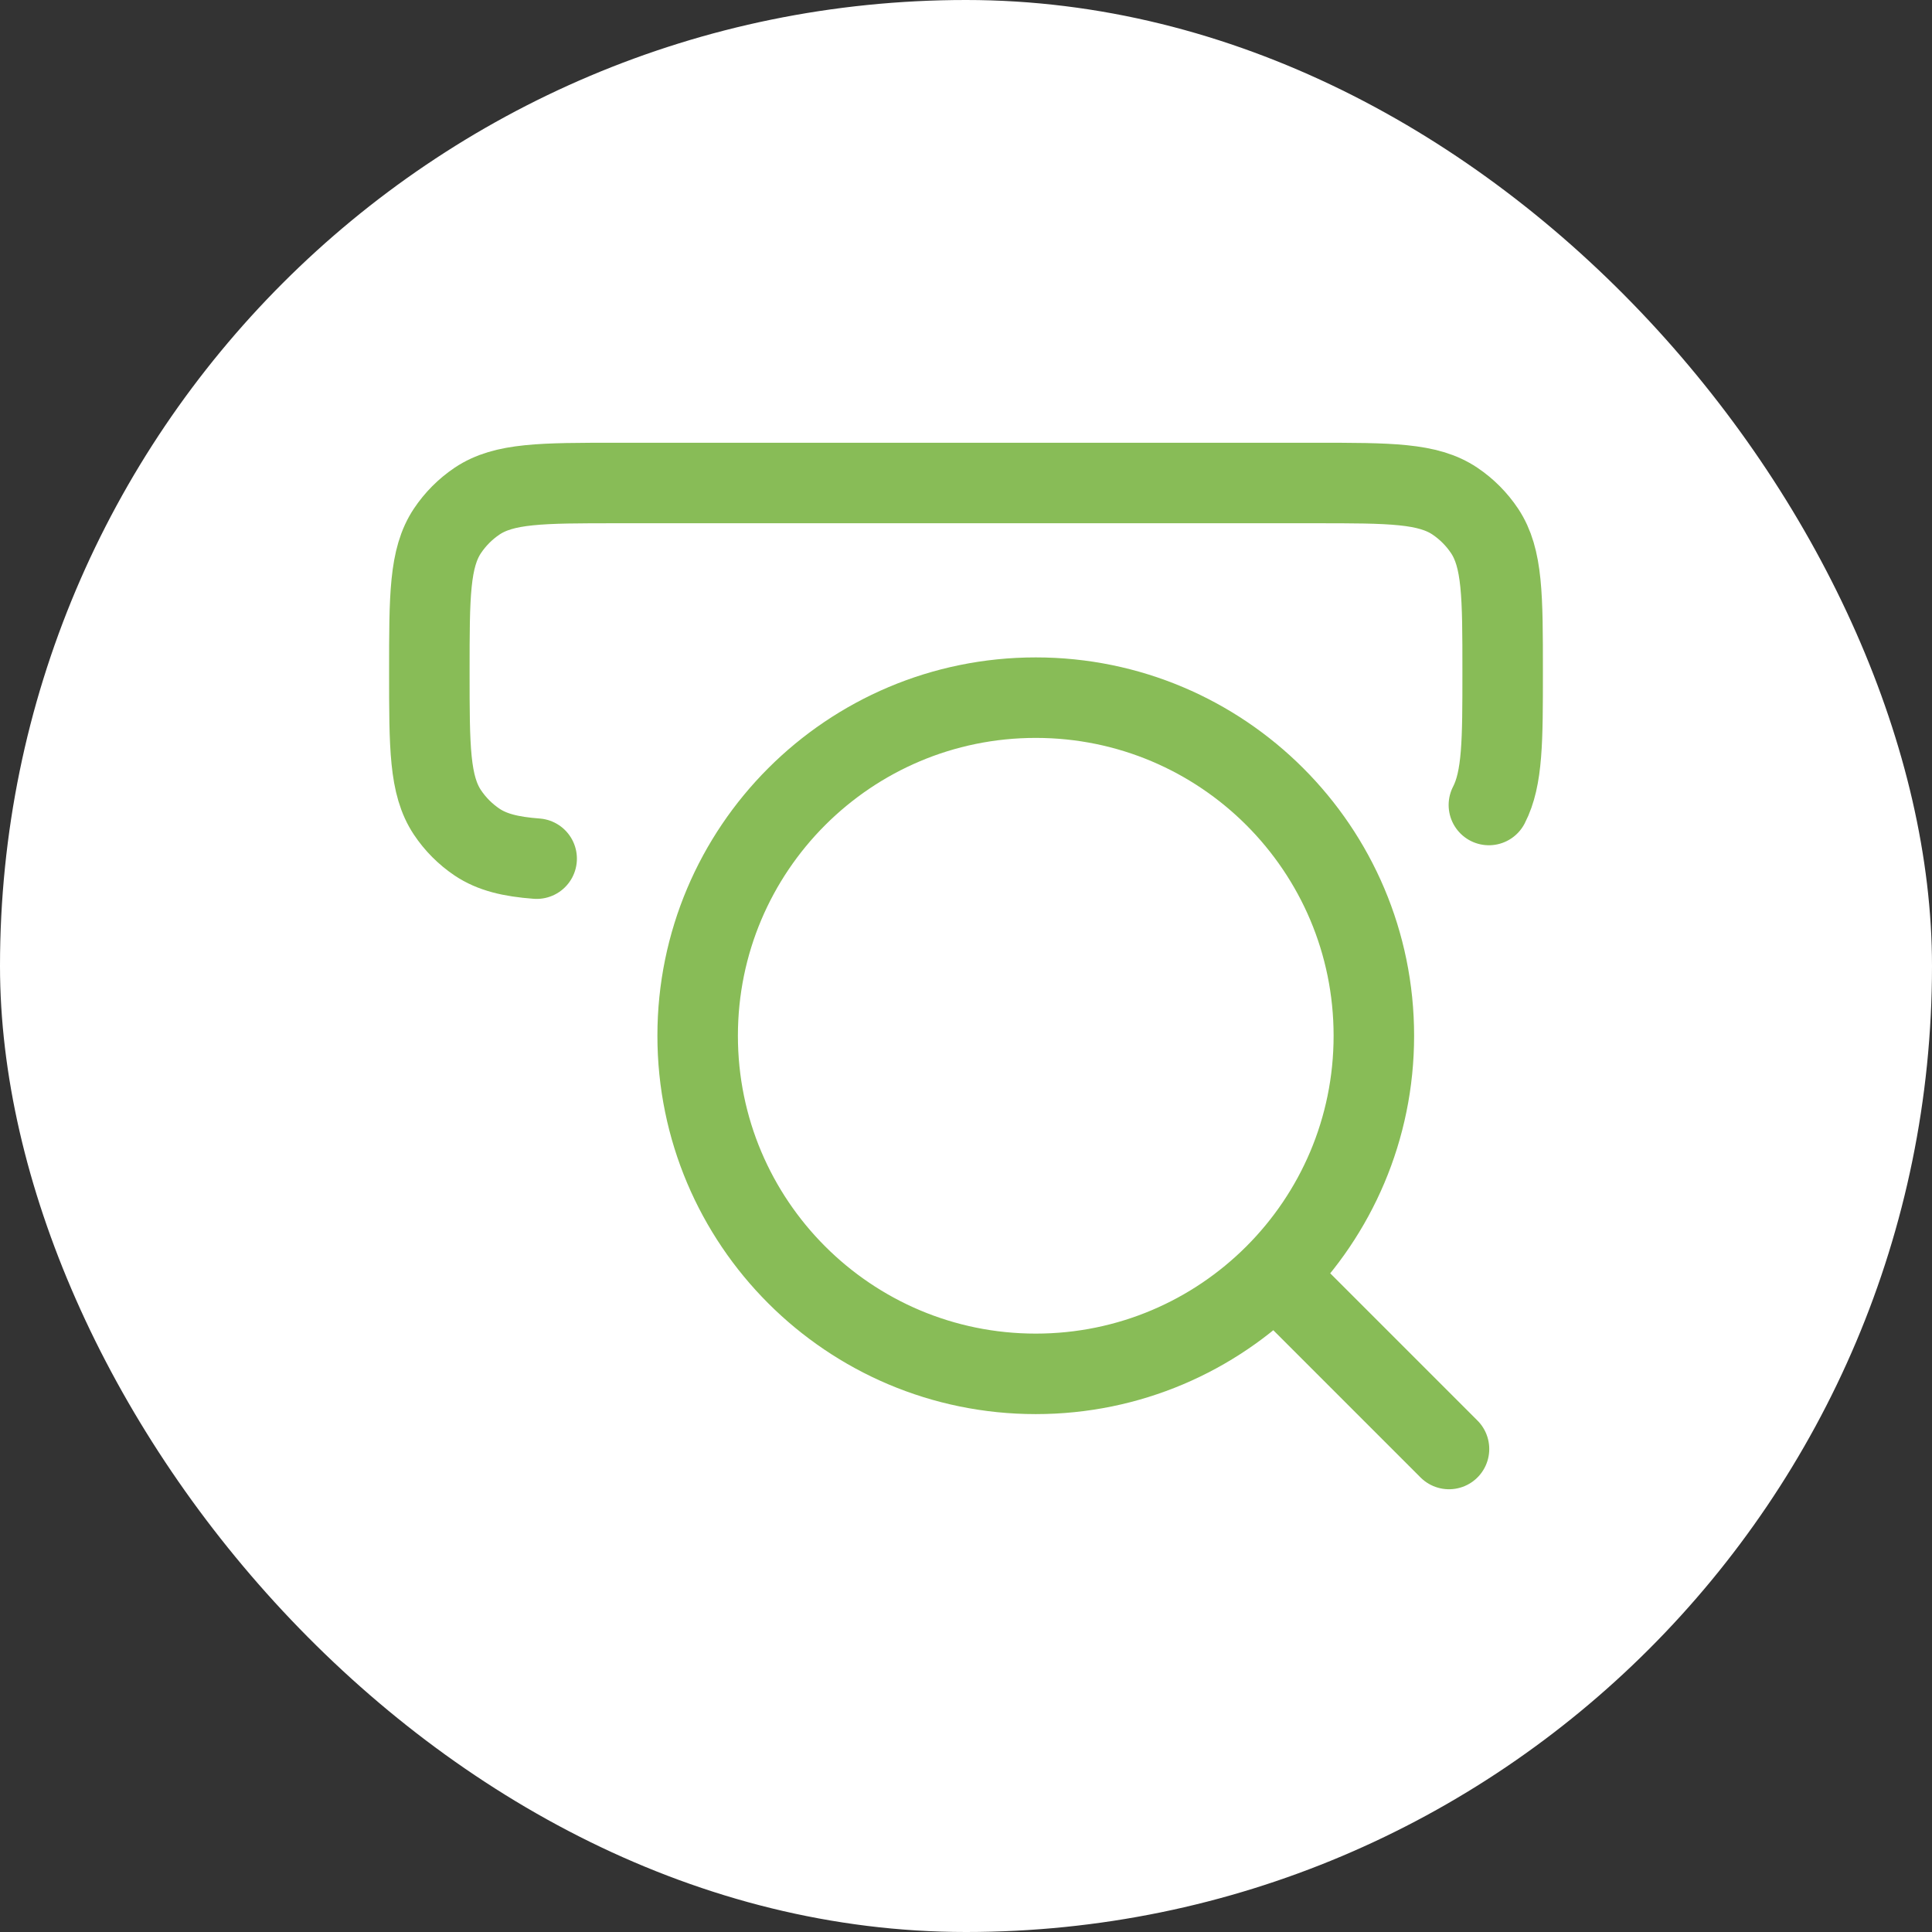 <svg width="48" height="48" viewBox="0 0 48 48" fill="none" xmlns="http://www.w3.org/2000/svg">
<rect x="0" y="0" width="48" height="48" fill="#333333" stroke="none"/>
<rect width="48" height="48" rx="24" fill="white"/>
<path d="M13.333 21.333C12.681 21.284 12.226 21.172 11.852 20.922C11.561 20.726 11.311 20.475 11.116 20.183C10.667 19.507 10.667 18.567 10.667 16.686C10.667 14.806 10.667 13.866 11.116 13.19C11.311 12.898 11.561 12.647 11.852 12.451C12.524 12 13.461 12 15.333 12H32.667C34.539 12 35.476 12 36.148 12.451C36.439 12.647 36.689 12.898 36.884 13.19C37.333 13.866 37.333 14.806 37.333 16.686C37.333 18.403 37.333 19.337 36.991 20" stroke="#88BC57" stroke-width="2" stroke-linecap="round"/>
<path d="M32.267 32.267L36 36M34.133 25.733C34.133 21.094 30.372 17.333 25.733 17.333C21.094 17.333 17.333 21.094 17.333 25.733C17.333 30.373 21.094 34.133 25.733 34.133C30.372 34.133 34.133 30.373 34.133 25.733Z" stroke="#88BC57" stroke-width="2" stroke-linecap="round" stroke-linejoin="round"/>
</svg>
